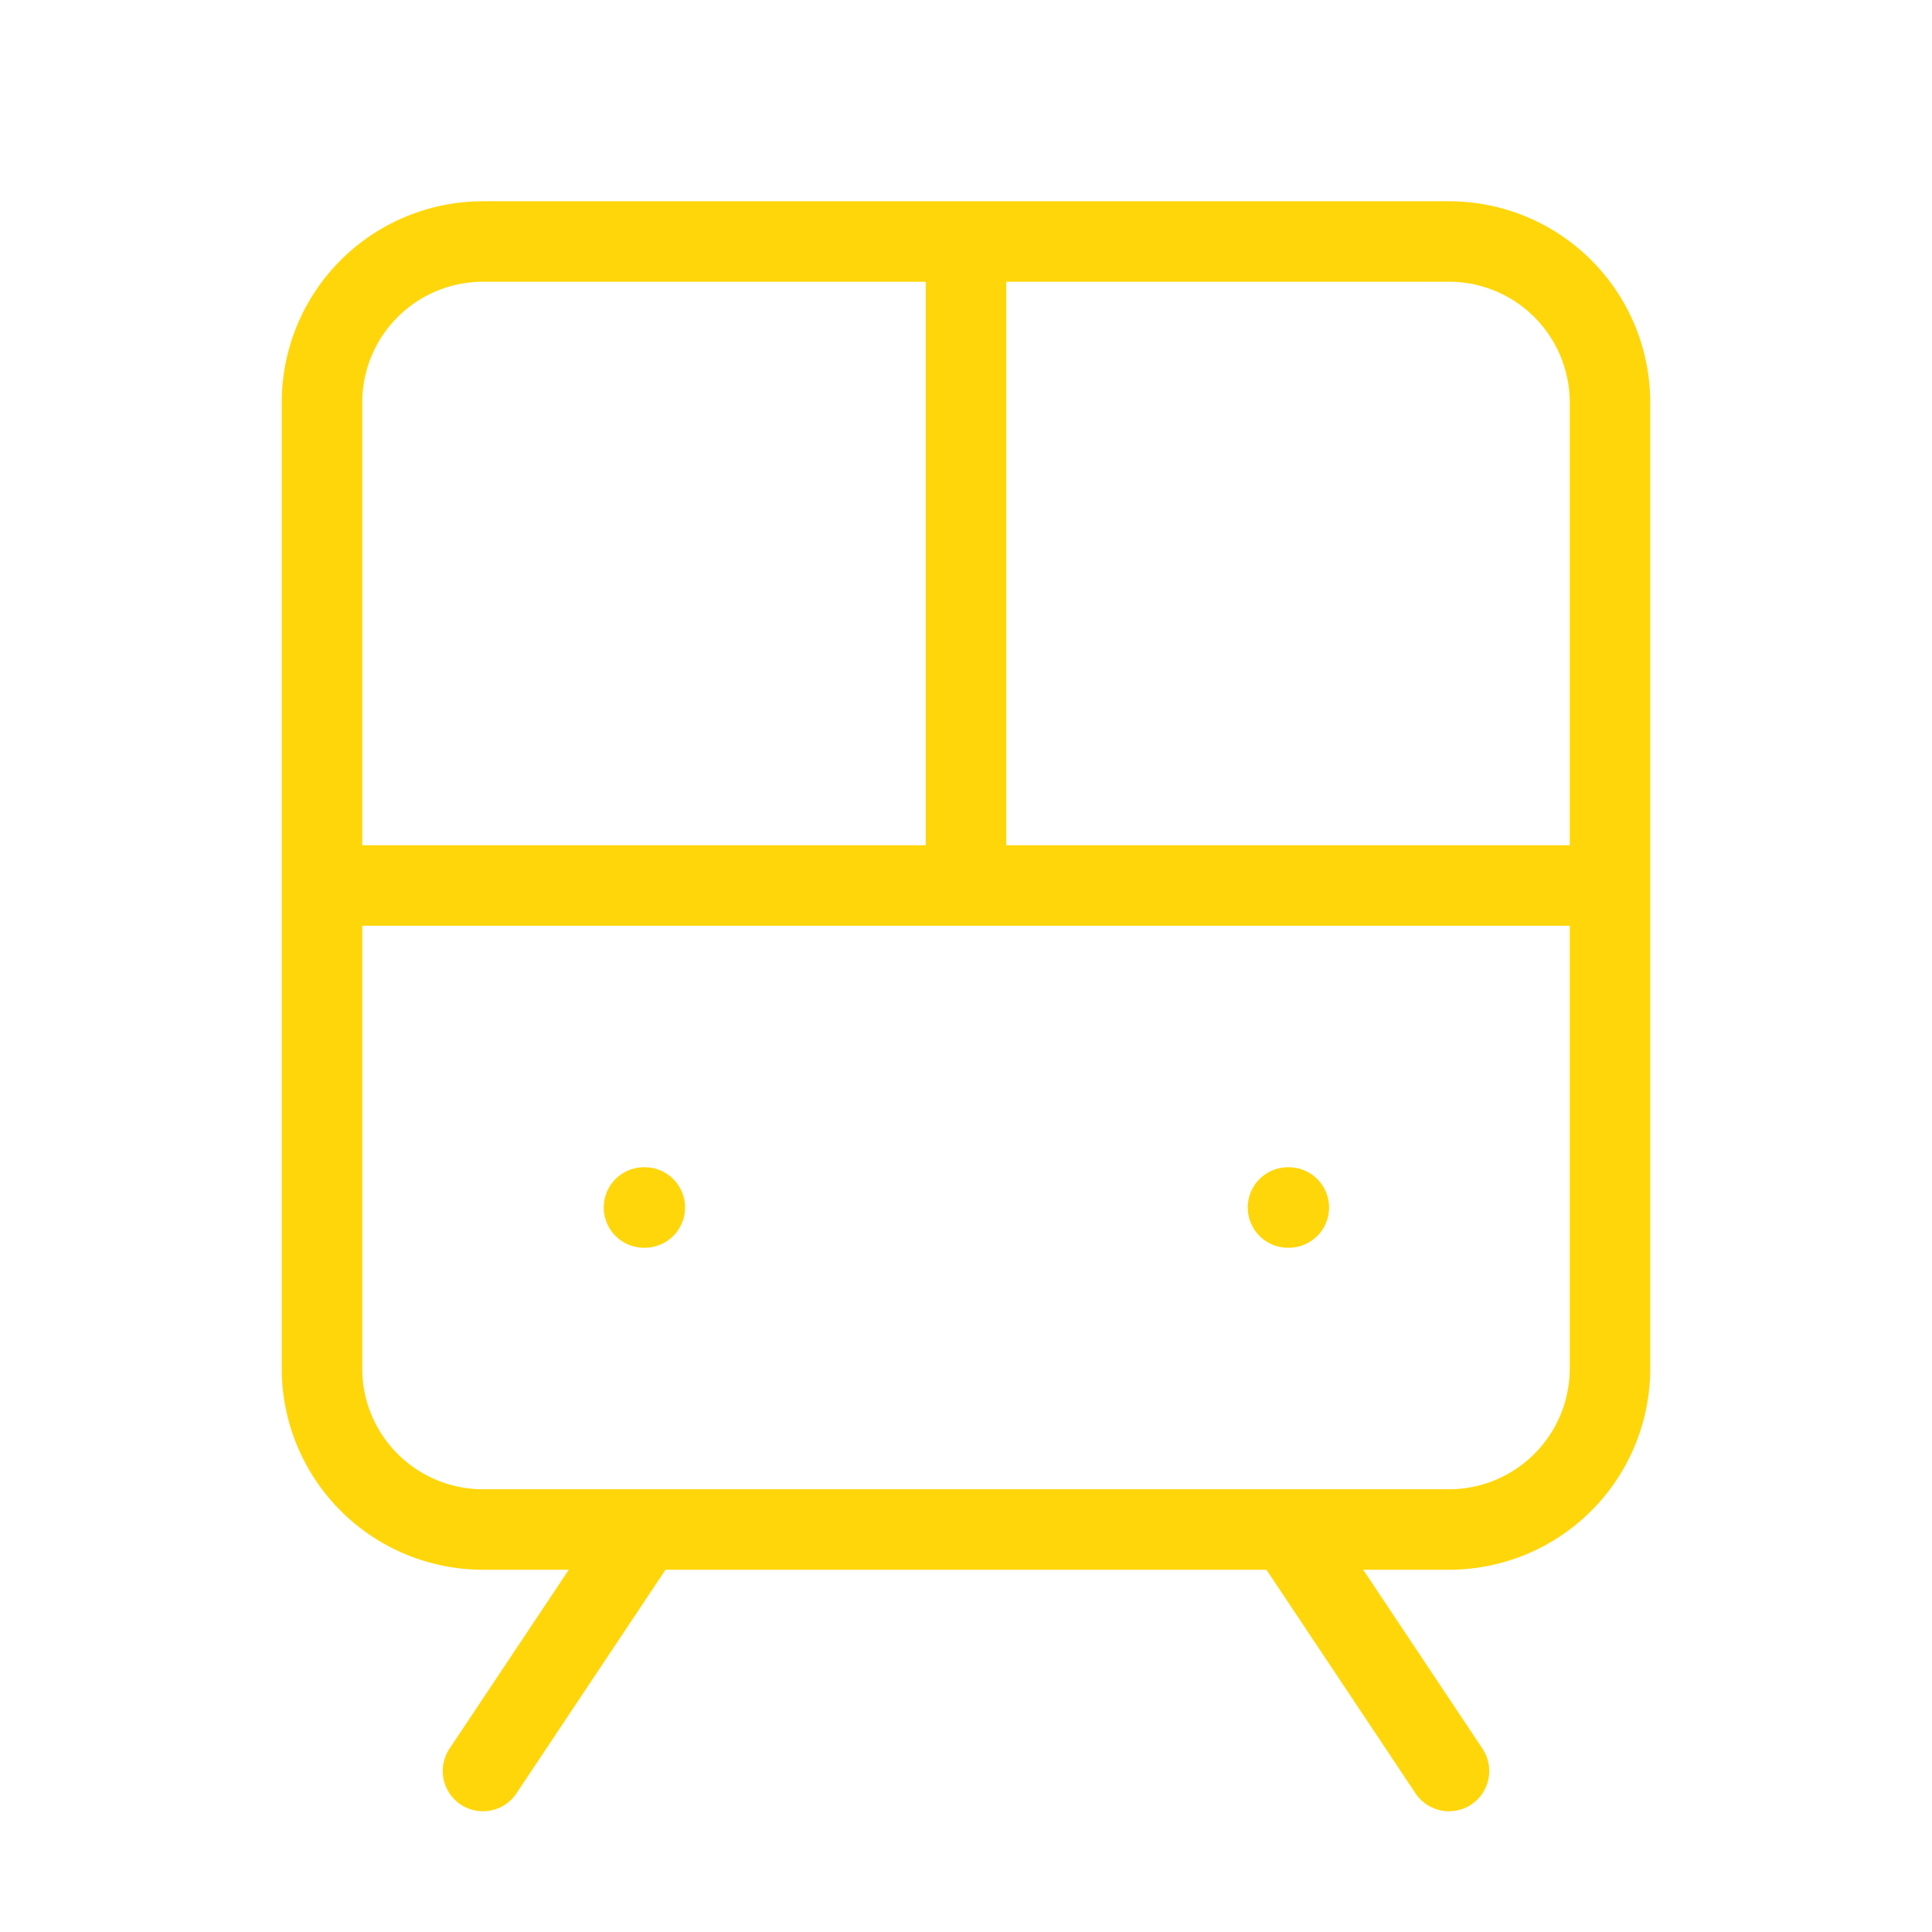 <svg xmlns="http://www.w3.org/2000/svg" width="48" height="48" fill="none"><path stroke="#FFD60A" stroke-linecap="round" stroke-linejoin="round" stroke-width="2" d="M8 22h32M24 6v16m-8 16-4 6m24 0-4-6m-16-8h.02M32 30h.02M12 6h24a4 4 0 0 1 4 4v24a4 4 0 0 1-4 4H12a4 4 0 0 1-4-4V10a4 4 0 0 1 4-4"/></svg>